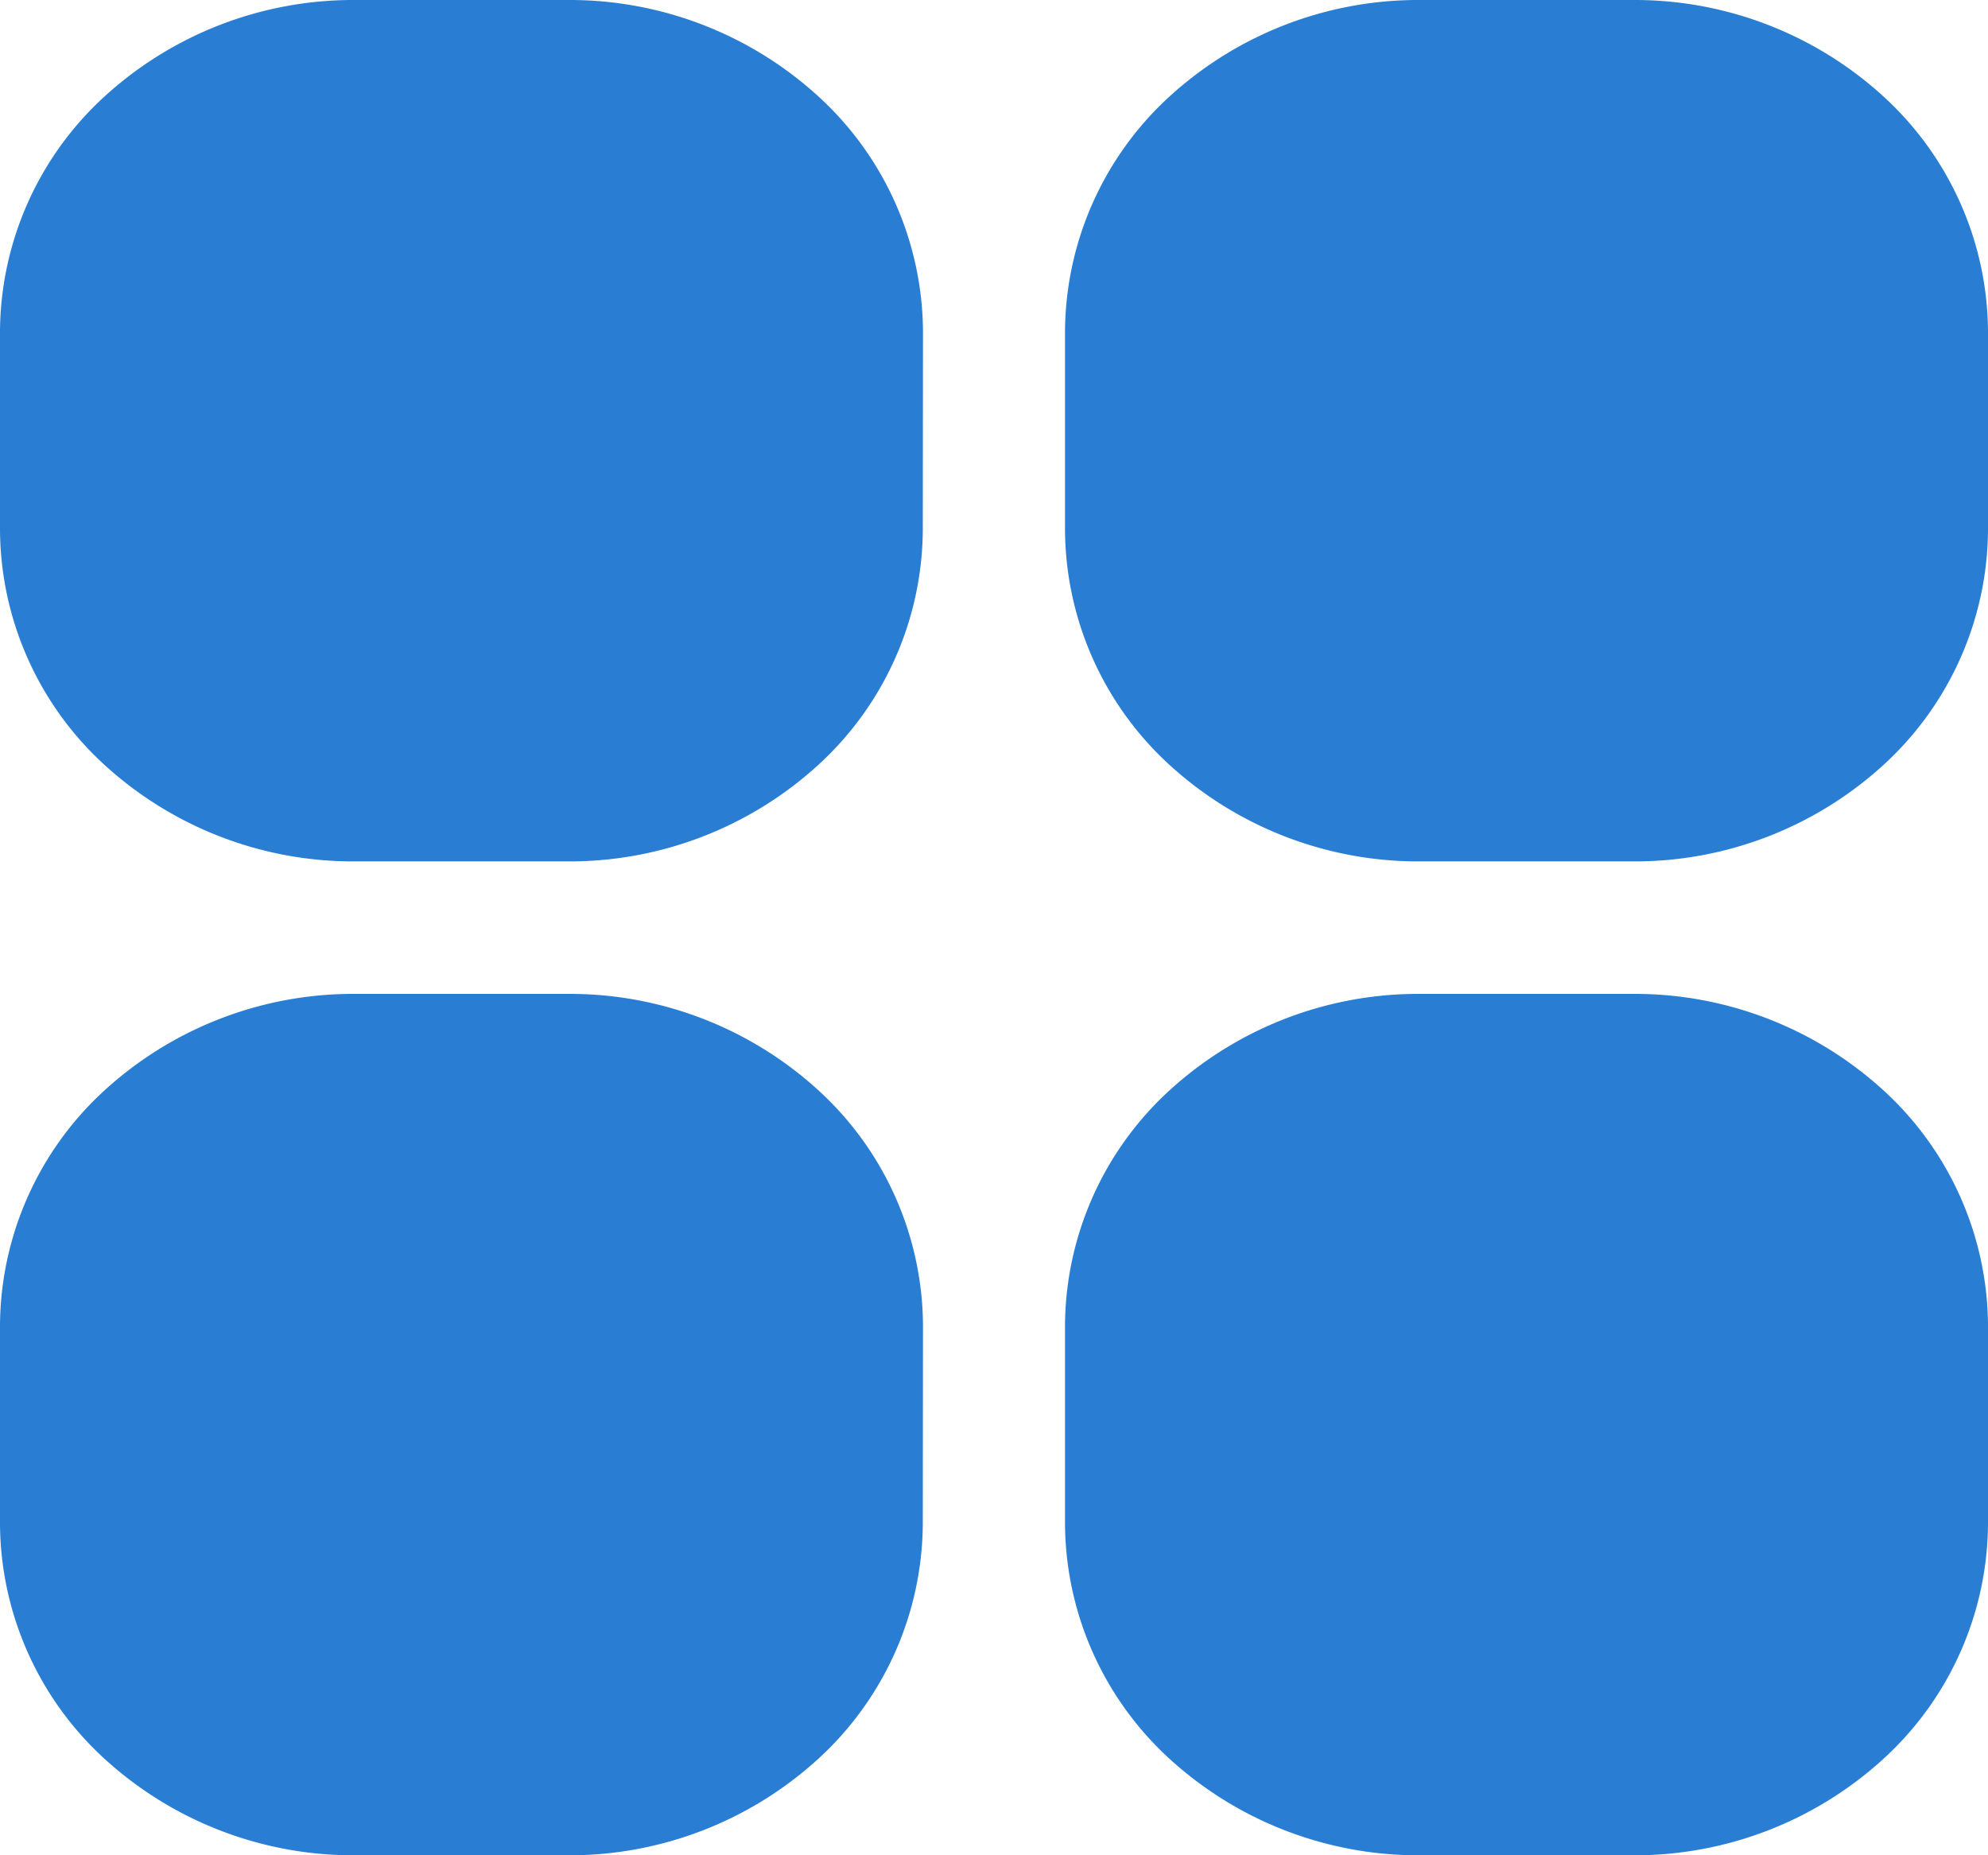 <svg id="Group_124" data-name="Group 124" xmlns="http://www.w3.org/2000/svg" xmlns:xlink="http://www.w3.org/1999/xlink" width="40.342" height="37.653" viewBox="0 0 40.342 37.653">
  <defs>
    <clipPath id="clip-path">
      <rect id="Rectangle_26" data-name="Rectangle 26" width="40.342" height="37.653" fill="#297ed4"/>
    </clipPath>
  </defs>
  <g id="Group_123" data-name="Group 123" clip-path="url(#clip-path)">
    <path id="Path_386" data-name="Path 386" d="M40.342,26.895a6.51,6.51,0,0,0-2.109-4.755,7.48,7.48,0,0,0-5.095-1.969H28.816a7.48,7.48,0,0,0-5.095,1.969,6.51,6.51,0,0,0-2.109,4.755v4.034a6.51,6.51,0,0,0,2.109,4.755,7.48,7.48,0,0,0,5.095,1.969h4.322a7.48,7.48,0,0,0,5.095-1.969,6.51,6.51,0,0,0,2.109-4.755Zm-21.612,0a6.51,6.51,0,0,0-2.109-4.755,7.48,7.48,0,0,0-5.095-1.969H7.2A7.48,7.48,0,0,0,2.109,22.14,6.51,6.51,0,0,0,0,26.895v4.034a6.51,6.51,0,0,0,2.109,4.755A7.48,7.48,0,0,0,7.2,37.653h4.322a7.48,7.48,0,0,0,5.095-1.969,6.51,6.51,0,0,0,2.109-4.755ZM40.342,6.724a6.51,6.51,0,0,0-2.109-4.755A7.48,7.48,0,0,0,33.138,0H28.816a7.48,7.48,0,0,0-5.095,1.969,6.51,6.51,0,0,0-2.109,4.755v4.034a6.51,6.51,0,0,0,2.109,4.755,7.48,7.48,0,0,0,5.095,1.969h4.322a7.48,7.48,0,0,0,5.095-1.969,6.51,6.51,0,0,0,2.109-4.755Zm-21.612,0a6.51,6.51,0,0,0-2.109-4.755A7.48,7.48,0,0,0,11.526,0H7.2A7.48,7.48,0,0,0,2.109,1.969,6.51,6.51,0,0,0,0,6.724v4.034a6.51,6.51,0,0,0,2.109,4.755A7.48,7.48,0,0,0,7.2,17.482h4.322a7.48,7.48,0,0,0,5.095-1.969,6.51,6.51,0,0,0,2.109-4.755Z" fill="#297ed4" fill-rule="evenodd"/>
  </g>
</svg>
